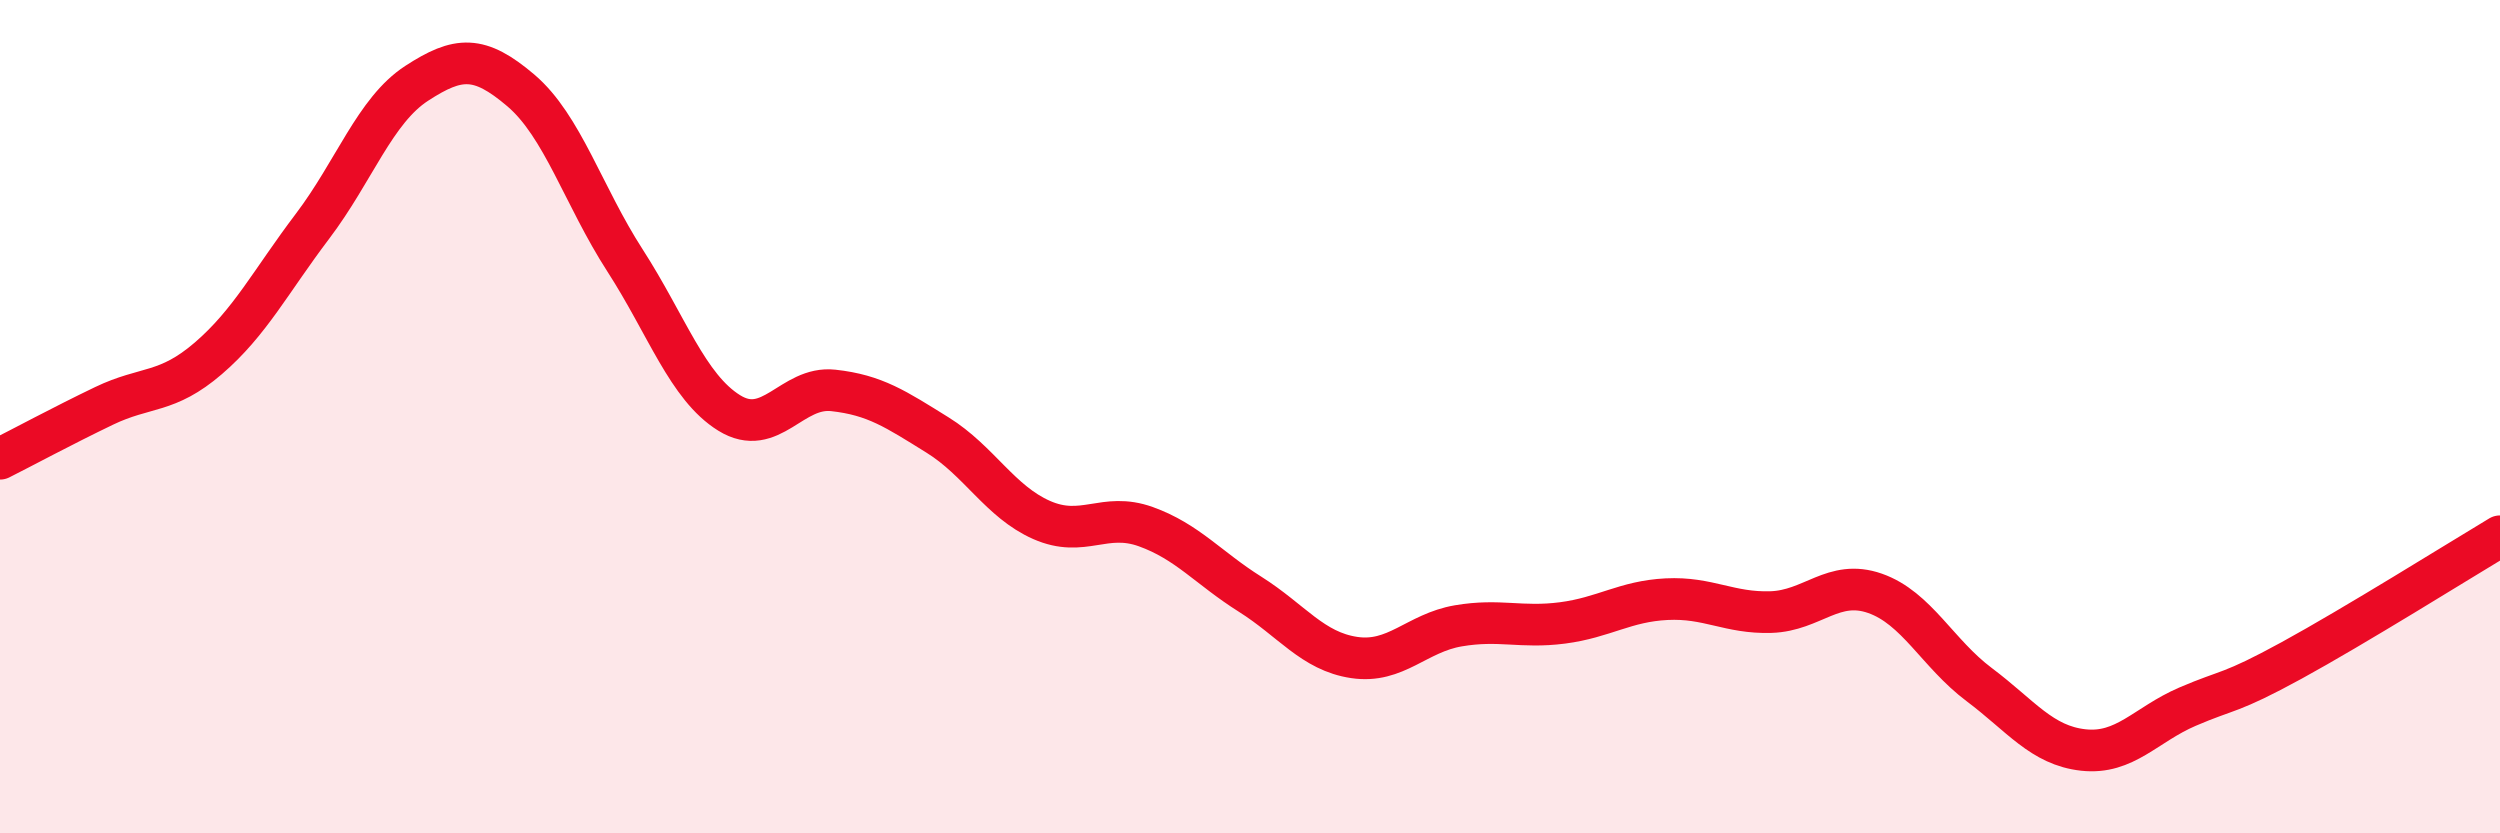 
    <svg width="60" height="20" viewBox="0 0 60 20" xmlns="http://www.w3.org/2000/svg">
      <path
        d="M 0,11.01 C 0.5,10.76 1.5,10.22 2.5,9.74 C 3.5,9.26 4,9.46 5,8.6 C 6,7.74 6.5,6.75 7.5,5.43 C 8.5,4.11 9,2.65 10,2 C 11,1.35 11.5,1.32 12.5,2.17 C 13.5,3.02 14,4.7 15,6.25 C 16,7.8 16.5,9.29 17.5,9.91 C 18.5,10.53 19,9.26 20,9.37 C 21,9.48 21.5,9.82 22.5,10.44 C 23.5,11.06 24,12.04 25,12.48 C 26,12.92 26.5,12.28 27.5,12.64 C 28.5,13 29,13.63 30,14.26 C 31,14.89 31.5,15.63 32.5,15.78 C 33.5,15.93 34,15.19 35,15.02 C 36,14.85 36.5,15.08 37.5,14.95 C 38.5,14.82 39,14.43 40,14.38 C 41,14.33 41.5,14.72 42.5,14.69 C 43.5,14.66 44,13.89 45,14.24 C 46,14.59 46.5,15.68 47.5,16.43 C 48.5,17.18 49,17.89 50,18 C 51,18.11 51.5,17.39 52.5,16.96 C 53.5,16.53 53.5,16.67 55,15.85 C 56.5,15.03 59,13.47 60,12.87L60 20L0 20Z"
        fill="#EB0A25"
        opacity="0.1"
        stroke-linecap="round"
        stroke-linejoin="round"
      />
      <path
        d="M 0,11.01 C 0.5,10.76 1.5,10.22 2.5,9.74 C 3.5,9.26 4,9.46 5,8.6 C 6,7.74 6.5,6.75 7.5,5.43 C 8.5,4.11 9,2.65 10,2 C 11,1.35 11.5,1.32 12.5,2.17 C 13.5,3.02 14,4.7 15,6.25 C 16,7.8 16.5,9.29 17.5,9.91 C 18.5,10.53 19,9.26 20,9.37 C 21,9.48 21.5,9.82 22.5,10.44 C 23.5,11.06 24,12.04 25,12.48 C 26,12.92 26.5,12.28 27.5,12.64 C 28.5,13 29,13.63 30,14.26 C 31,14.89 31.5,15.63 32.5,15.78 C 33.5,15.93 34,15.19 35,15.02 C 36,14.85 36.5,15.08 37.5,14.95 C 38.5,14.82 39,14.43 40,14.38 C 41,14.33 41.5,14.72 42.5,14.69 C 43.5,14.66 44,13.89 45,14.24 C 46,14.59 46.5,15.68 47.5,16.43 C 48.5,17.18 49,17.89 50,18 C 51,18.11 51.5,17.39 52.5,16.96 C 53.5,16.53 53.5,16.67 55,15.85 C 56.5,15.03 59,13.47 60,12.87"
        stroke="#EB0A25"
        stroke-width="1"
        fill="none"
        stroke-linecap="round"
        stroke-linejoin="round"
      />
    </svg>
  